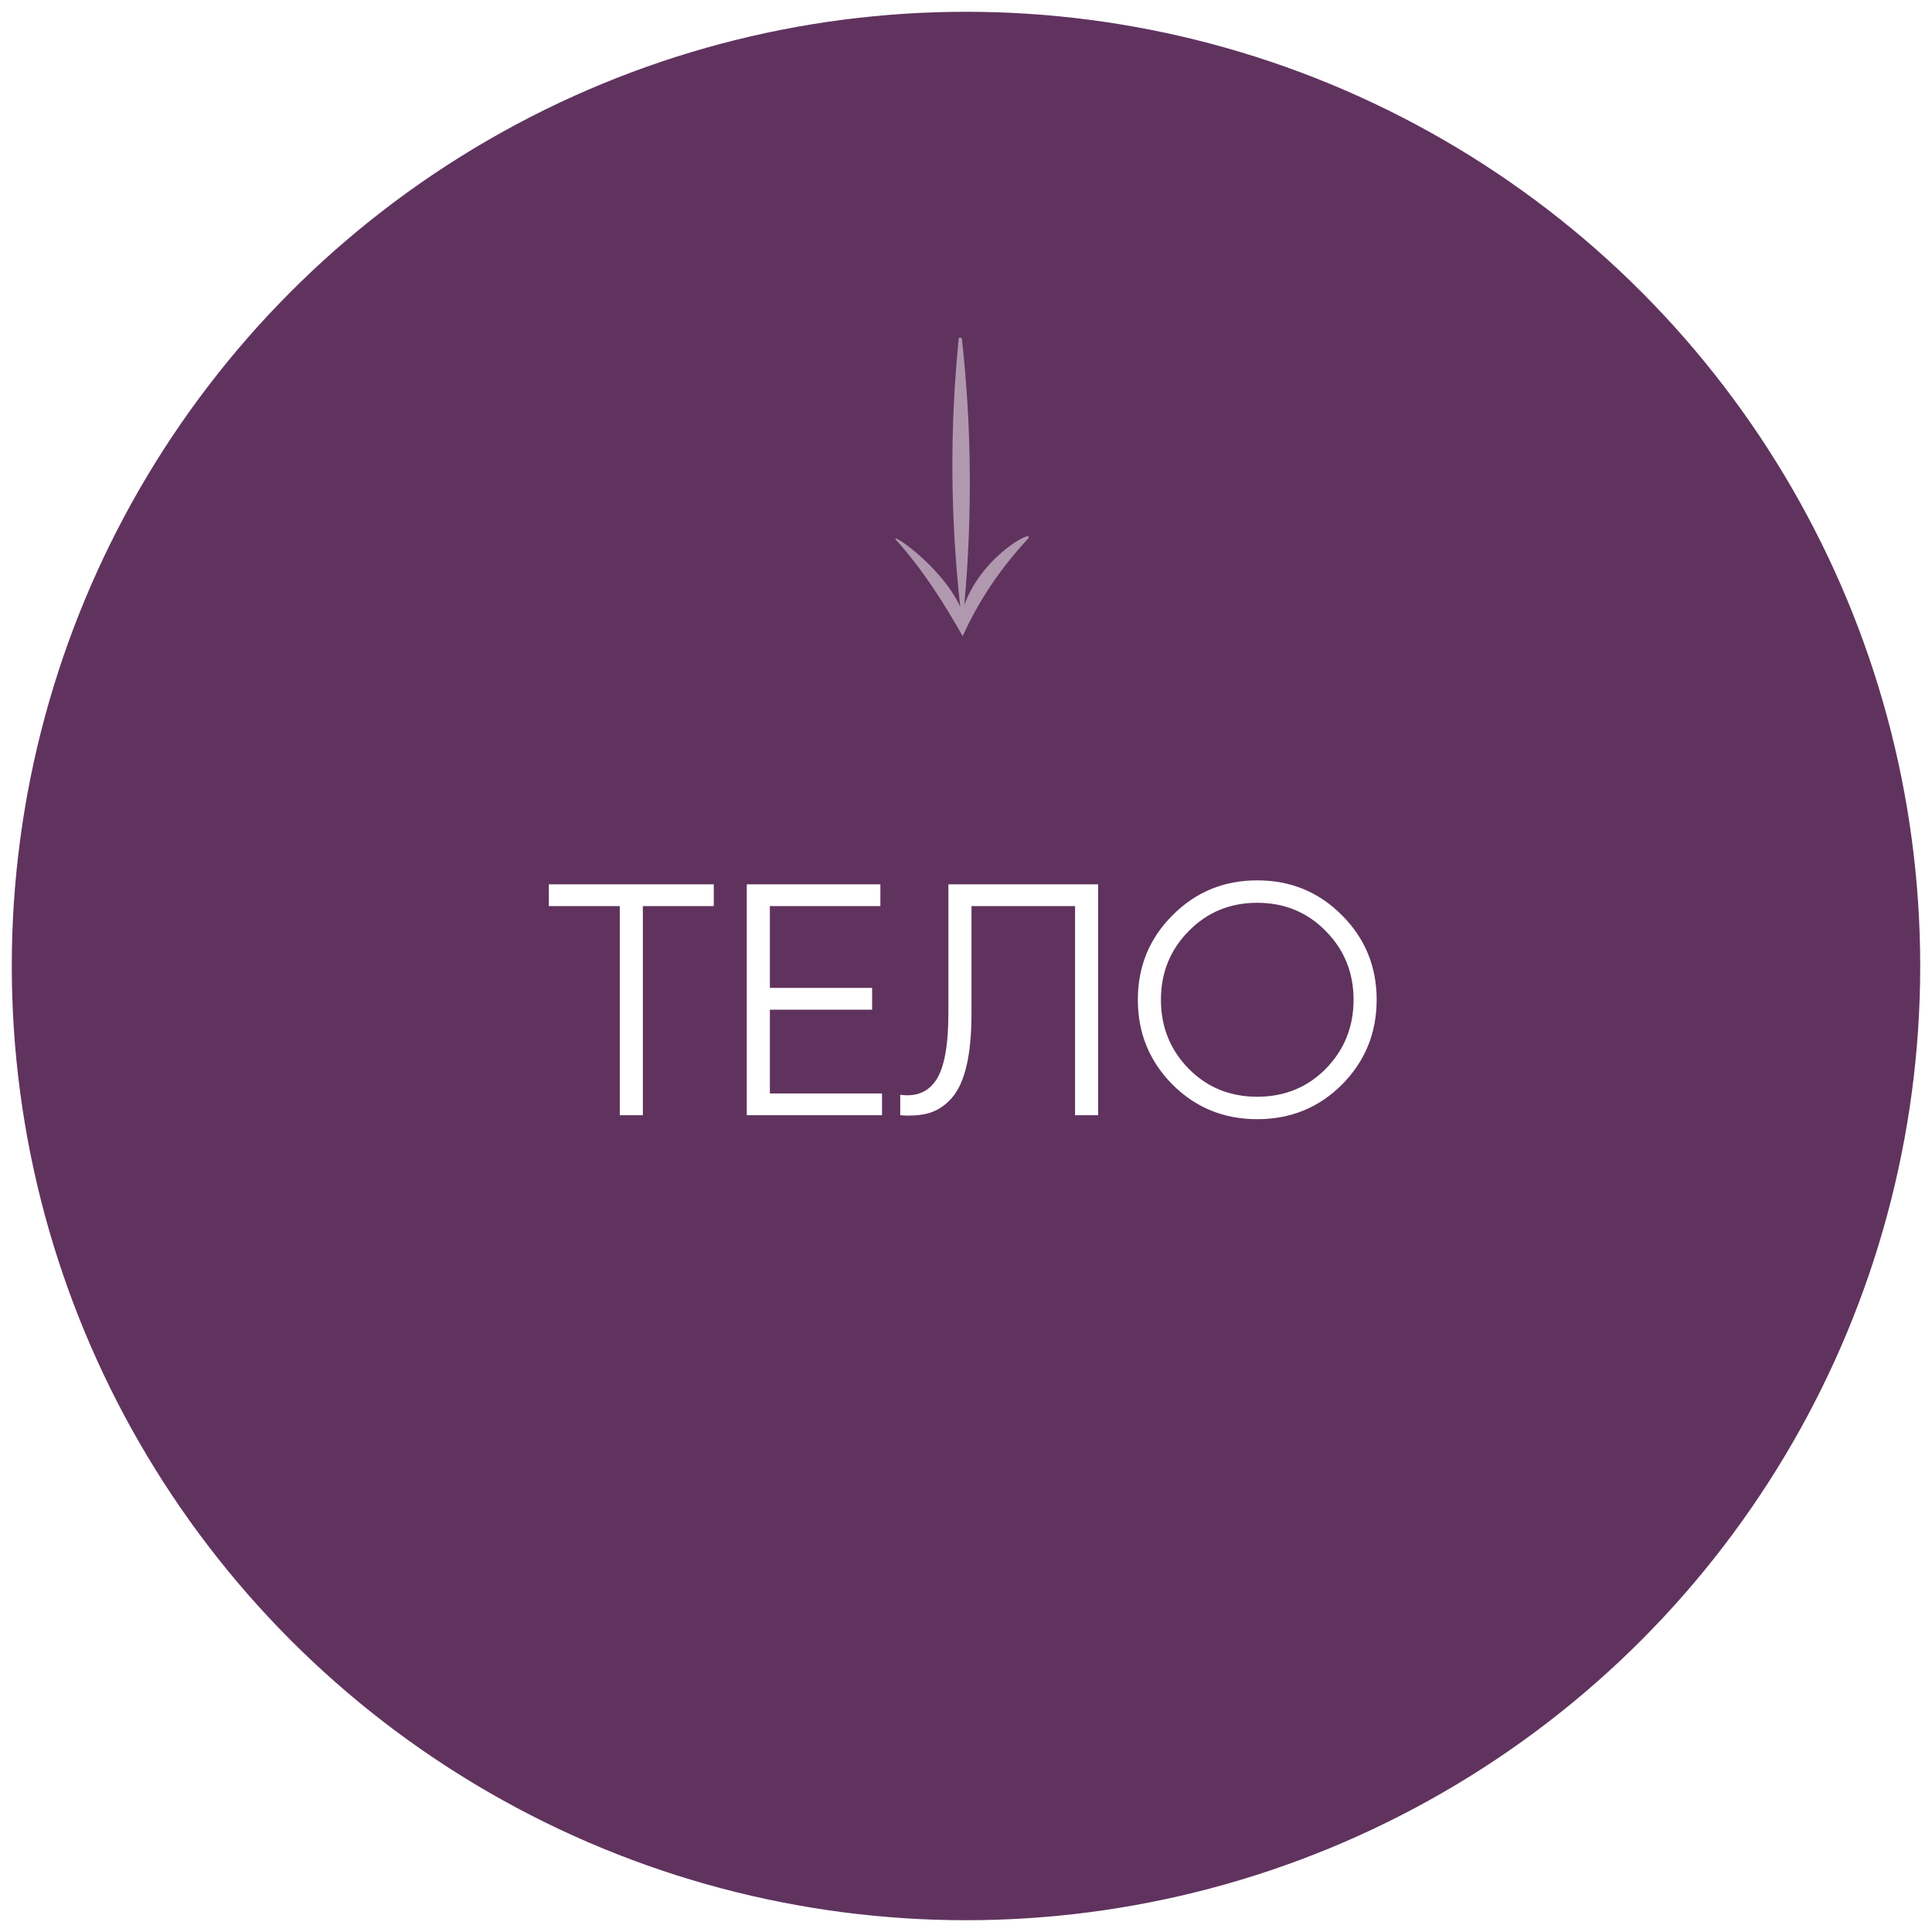 <?xml version="1.0" encoding="UTF-8"?> <svg xmlns="http://www.w3.org/2000/svg" width="246" height="246" viewBox="0 0 246 246" fill="none"> <g filter="url(#filter0_b_126_92)"> <circle cx="123" cy="123" r="122" fill="#390038" fill-opacity="0.8"></circle> <circle cx="123" cy="123" r="122" stroke="white"></circle> </g> <path d="M90.884 112.6V115.372H81.854V142H78.914V115.372H69.884V112.6H90.884ZM98.026 139.228H112.306V142H95.086V112.6H112.096V115.372H98.026V125.788H111.046V128.56H98.026V139.228ZM114.627 142V139.396C116.671 139.676 118.197 139.046 119.205 137.506C120.241 135.938 120.759 133.082 120.759 128.938V112.6H139.827V142H136.887V115.372H123.699V129.022C123.699 131.682 123.489 133.908 123.069 135.7C122.649 137.492 122.019 138.864 121.179 139.816C120.367 140.74 119.429 141.37 118.365 141.706C117.329 142.014 116.083 142.112 114.627 142ZM170.878 138.094C167.938 141.034 164.34 142.504 160.084 142.504C155.828 142.504 152.23 141.034 149.29 138.094C146.35 135.126 144.88 131.528 144.88 127.3C144.88 123.072 146.35 119.488 149.29 116.548C152.23 113.58 155.828 112.096 160.084 112.096C164.34 112.096 167.938 113.58 170.878 116.548C173.818 119.488 175.288 123.072 175.288 127.3C175.288 131.528 173.818 135.126 170.878 138.094ZM151.348 136.078C153.7 138.458 156.612 139.648 160.084 139.648C163.556 139.648 166.468 138.458 168.82 136.078C171.172 133.67 172.348 130.744 172.348 127.3C172.348 123.856 171.172 120.944 168.82 118.564C166.468 116.156 163.556 114.952 160.084 114.952C156.612 114.952 153.7 116.156 151.348 118.564C148.996 120.944 147.82 123.856 147.82 127.3C147.82 130.744 148.996 133.67 151.348 136.078Z" fill="white"></path> <path fill-rule="evenodd" clip-rule="evenodd" d="M122.783 77.024C125.163 70.519 132.094 67.122 130.852 68.64C127.232 72.543 124.542 76.663 122.577 81C120.197 76.808 117.611 72.688 114.197 68.857C112.748 67.34 119.68 71.749 122.266 77.242C121.025 65.966 120.921 54.691 122.059 43.271C121.956 42.981 122.369 42.909 122.473 43.126C123.714 54.257 123.817 65.604 122.783 77.024Z" fill="white" fill-opacity="0.5"></path> <defs> <filter id="filter0_b_126_92" x="-9.5" y="-9.5" width="265" height="265" filterUnits="userSpaceOnUse" color-interpolation-filters="sRGB"> <feFlood flood-opacity="0" result="BackgroundImageFix"></feFlood> <feGaussianBlur in="BackgroundImage" stdDeviation="5"></feGaussianBlur> <feComposite in2="SourceAlpha" operator="in" result="effect1_backgroundBlur_126_92"></feComposite> <feBlend mode="normal" in="SourceGraphic" in2="effect1_backgroundBlur_126_92" result="shape"></feBlend> </filter> </defs> </svg> 